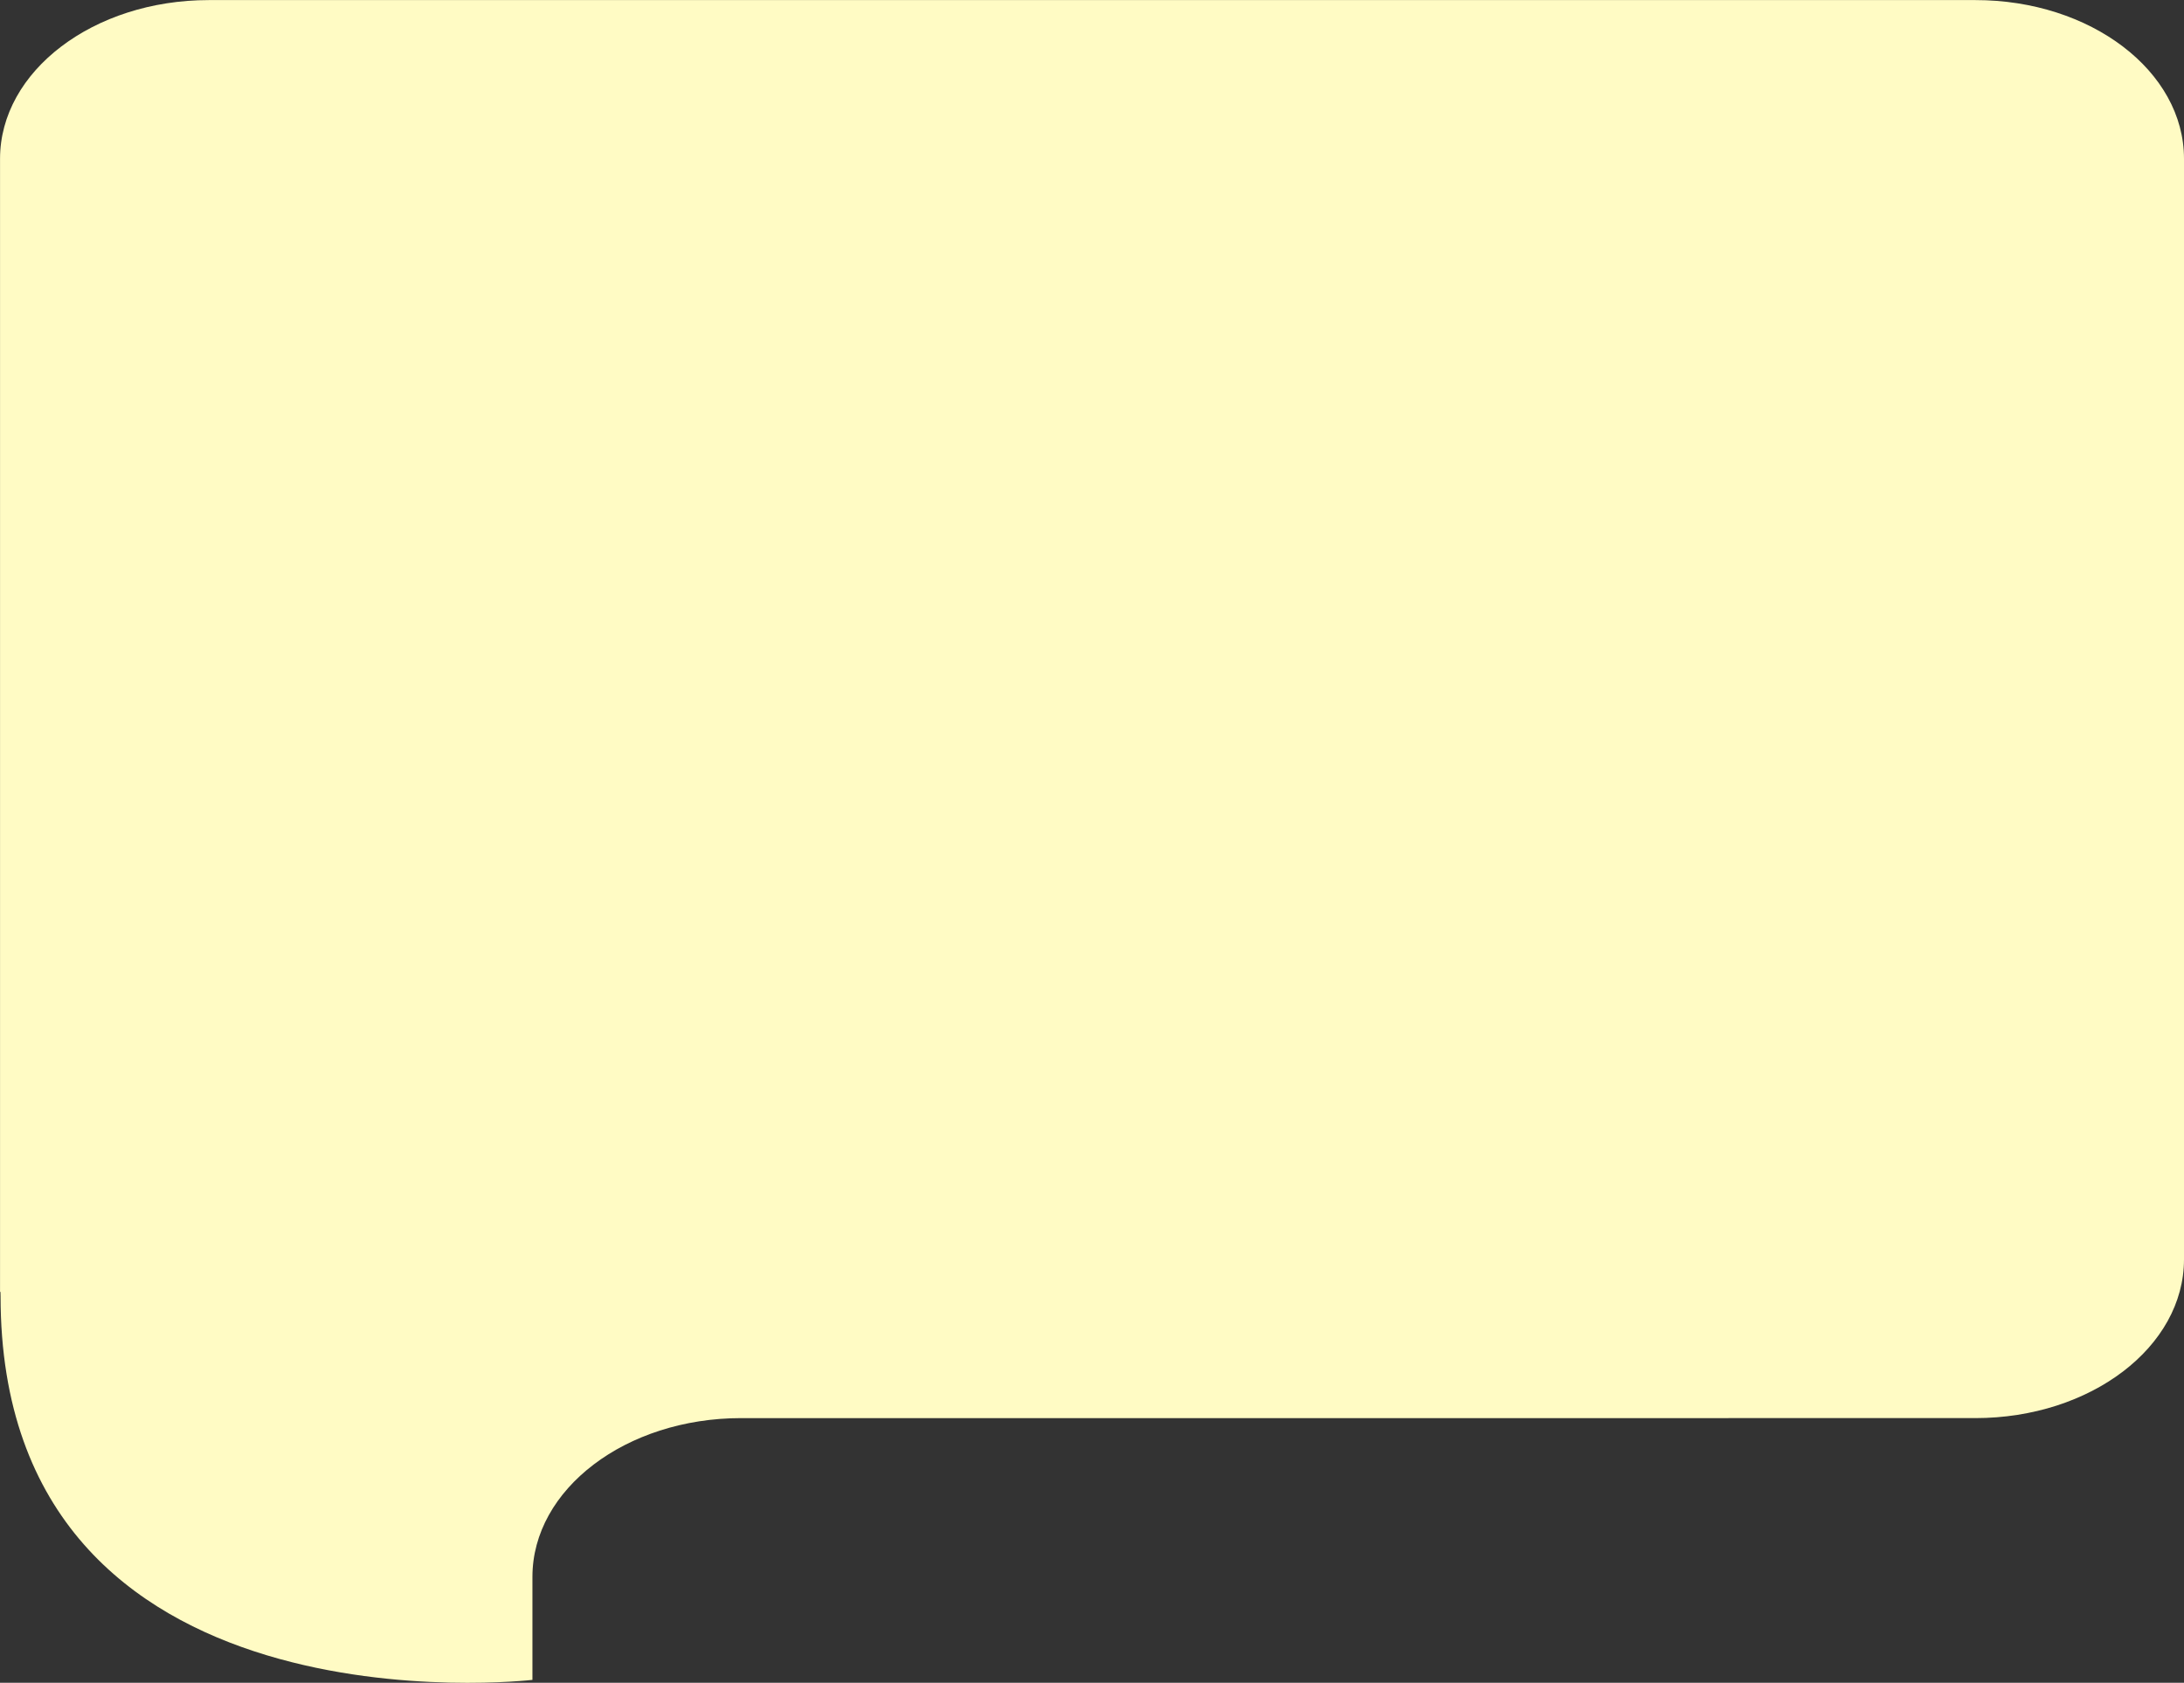 <svg xmlns="http://www.w3.org/2000/svg" width="235.291" height="181.335" viewBox="0 0 235.291 181.335">
    <rect x="0" y="0" width="235.291" height="181.335" fill="#333333" stroke="none"/>
    <path data-name="Path 2493" d="M1141.679 165.341v118.6c0 9.449-10.066 17.109-22.483 17.109H986.232c-12.417 0-22.483 7.66-22.483 17.109v11.1s-57.3 6.689-57.3-41.347c0-.153-.008-.309-.011-.462h-.046v-122.1c0-9.448 10.067-17.108 22.484-17.108H1119.2c12.413-.009 22.479 7.651 22.479 17.099z" transform="translate(-906.388 -148.233)" style="fill:#fffbc4"/>
</svg>
